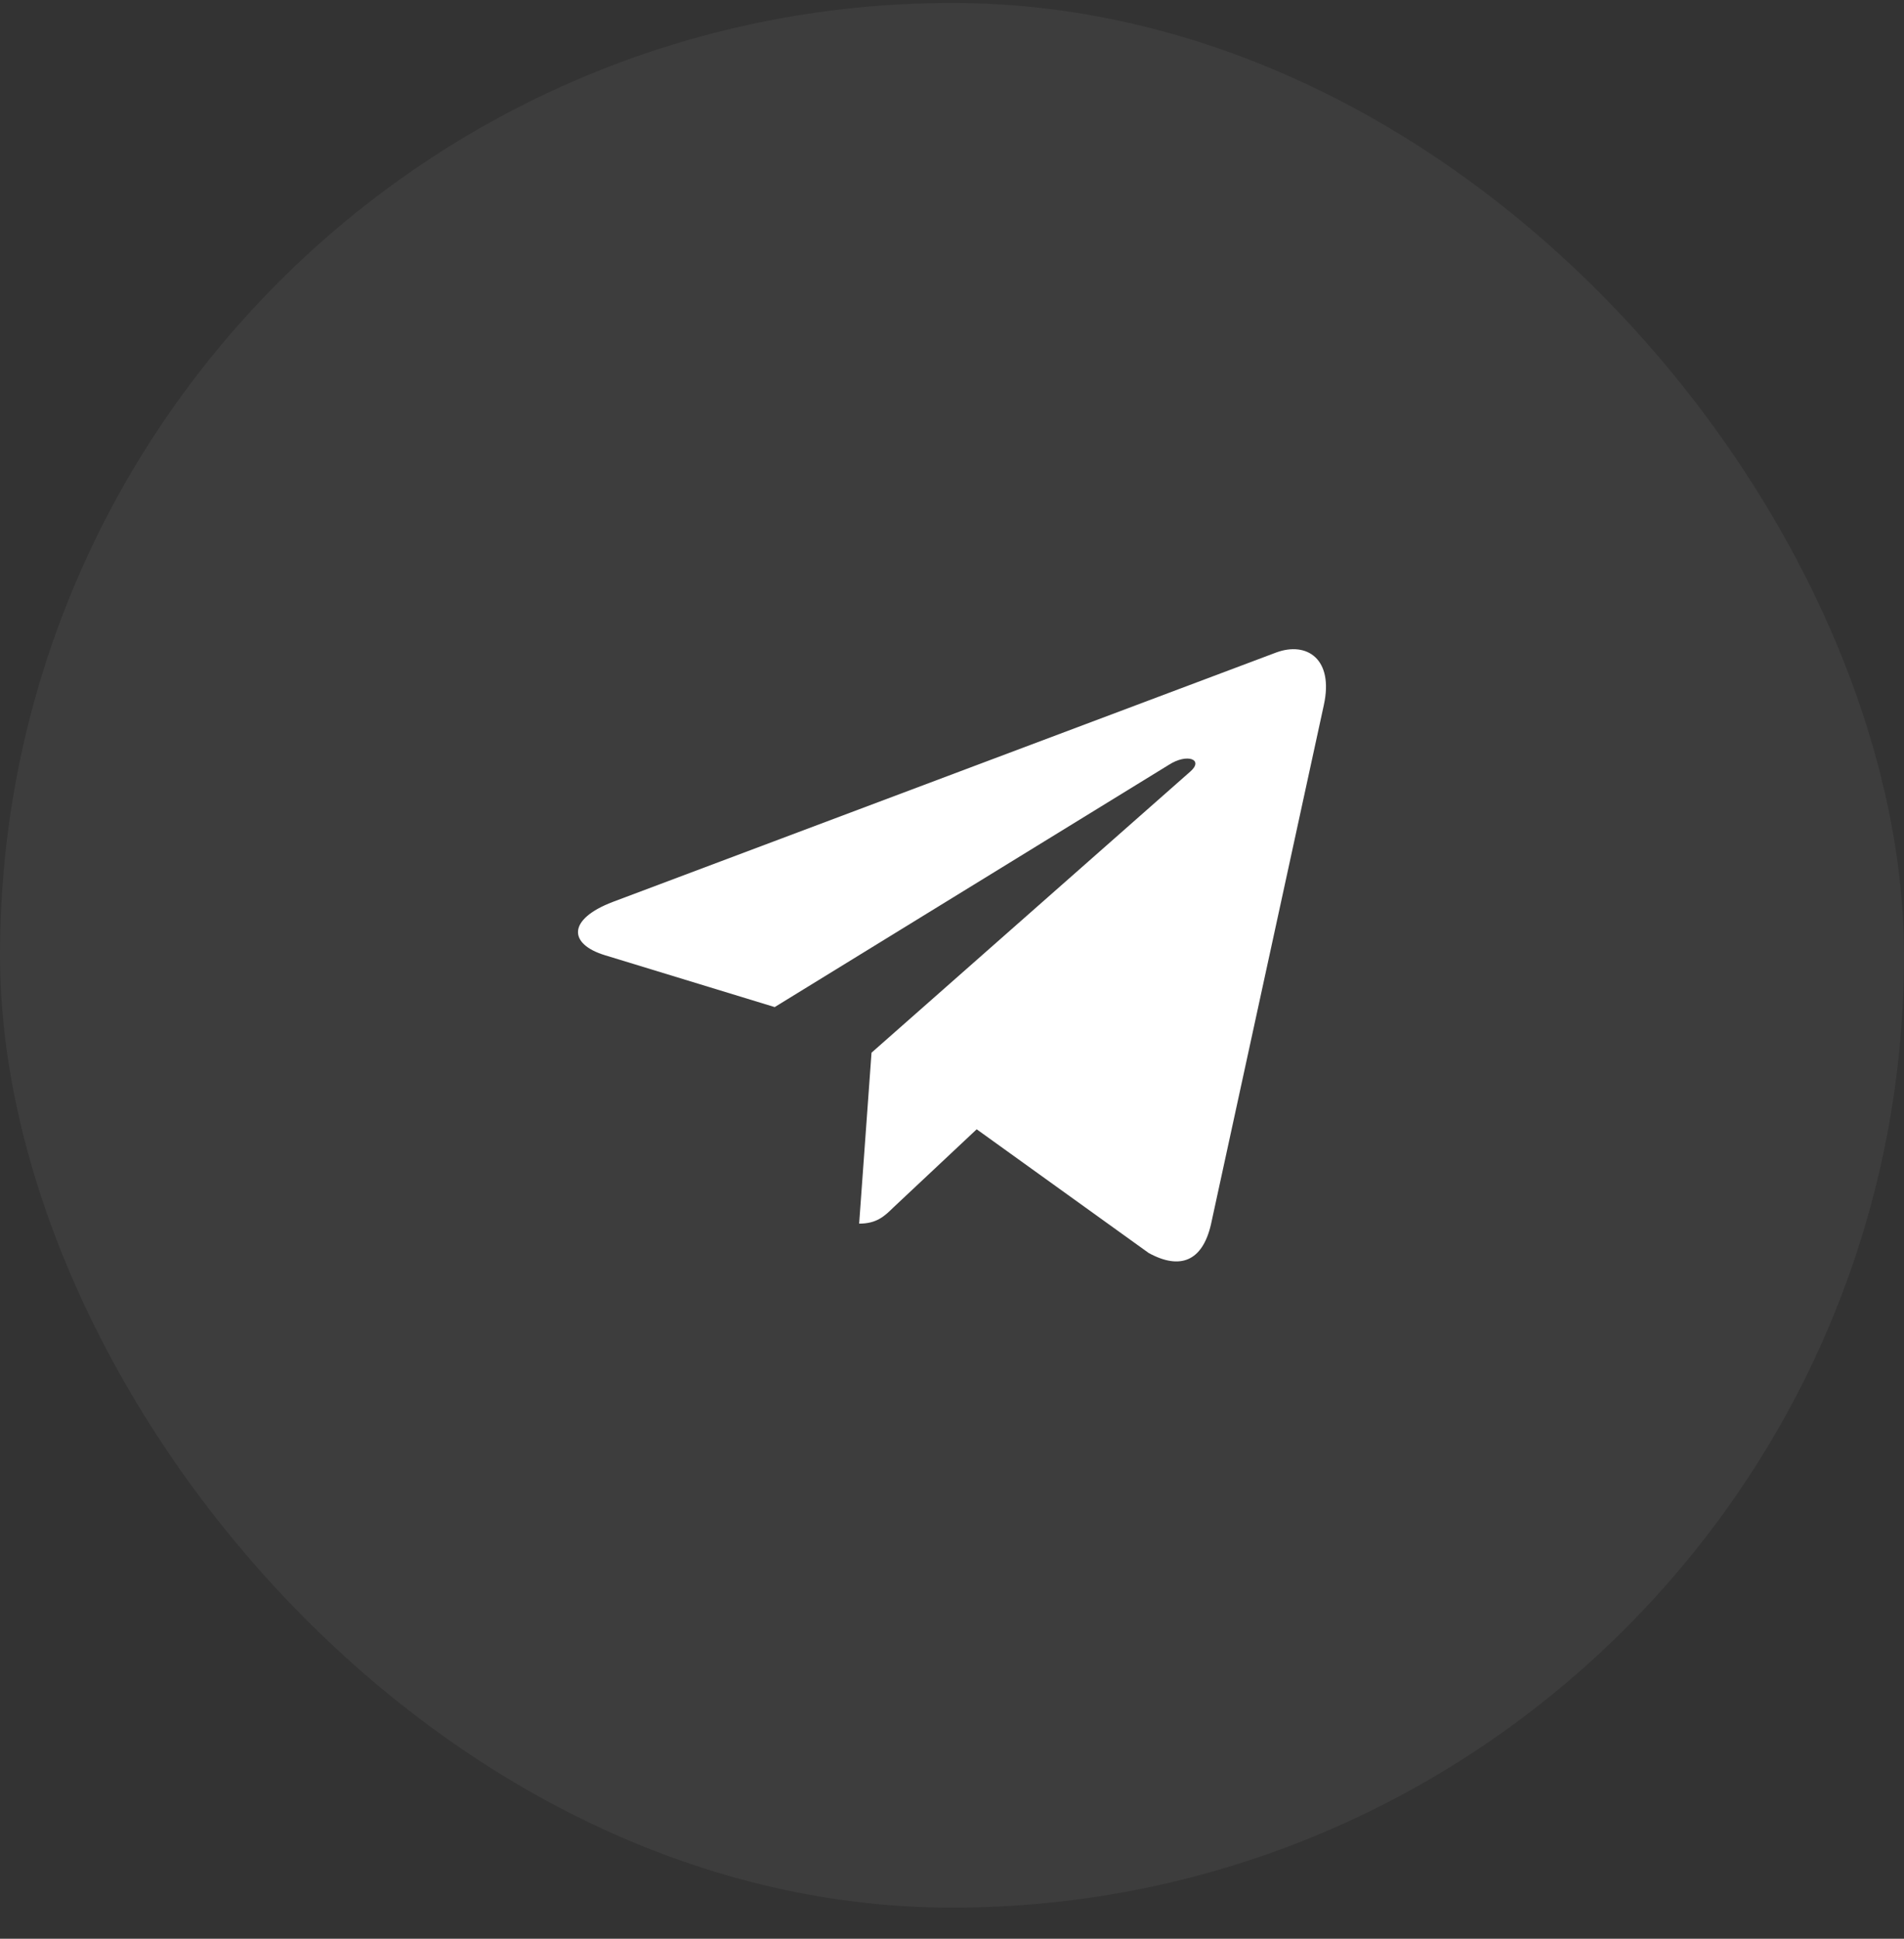 <?xml version="1.0" encoding="UTF-8"?> <svg xmlns="http://www.w3.org/2000/svg" width="56" height="57" viewBox="0 0 56 57" fill="none"><rect x="0" y="0" width="56" height="57" fill="#333333" stroke="none"/><rect y="0.087" width="56" height="56" rx="28" fill="white" fill-opacity="0.05"></rect><path d="M25.633 30.95L25.269 35.976C25.789 35.976 26.015 35.756 26.285 35.492L28.726 33.202L33.785 36.839C34.712 37.346 35.366 37.079 35.616 36.001L38.937 20.726L38.937 20.725C39.232 19.379 38.441 18.852 37.538 19.183L18.021 26.518C16.689 27.026 16.71 27.755 17.795 28.085L22.785 29.609L34.374 22.489C34.92 22.135 35.416 22.331 35.008 22.685L25.633 30.95Z" fill="white"></path></svg> 